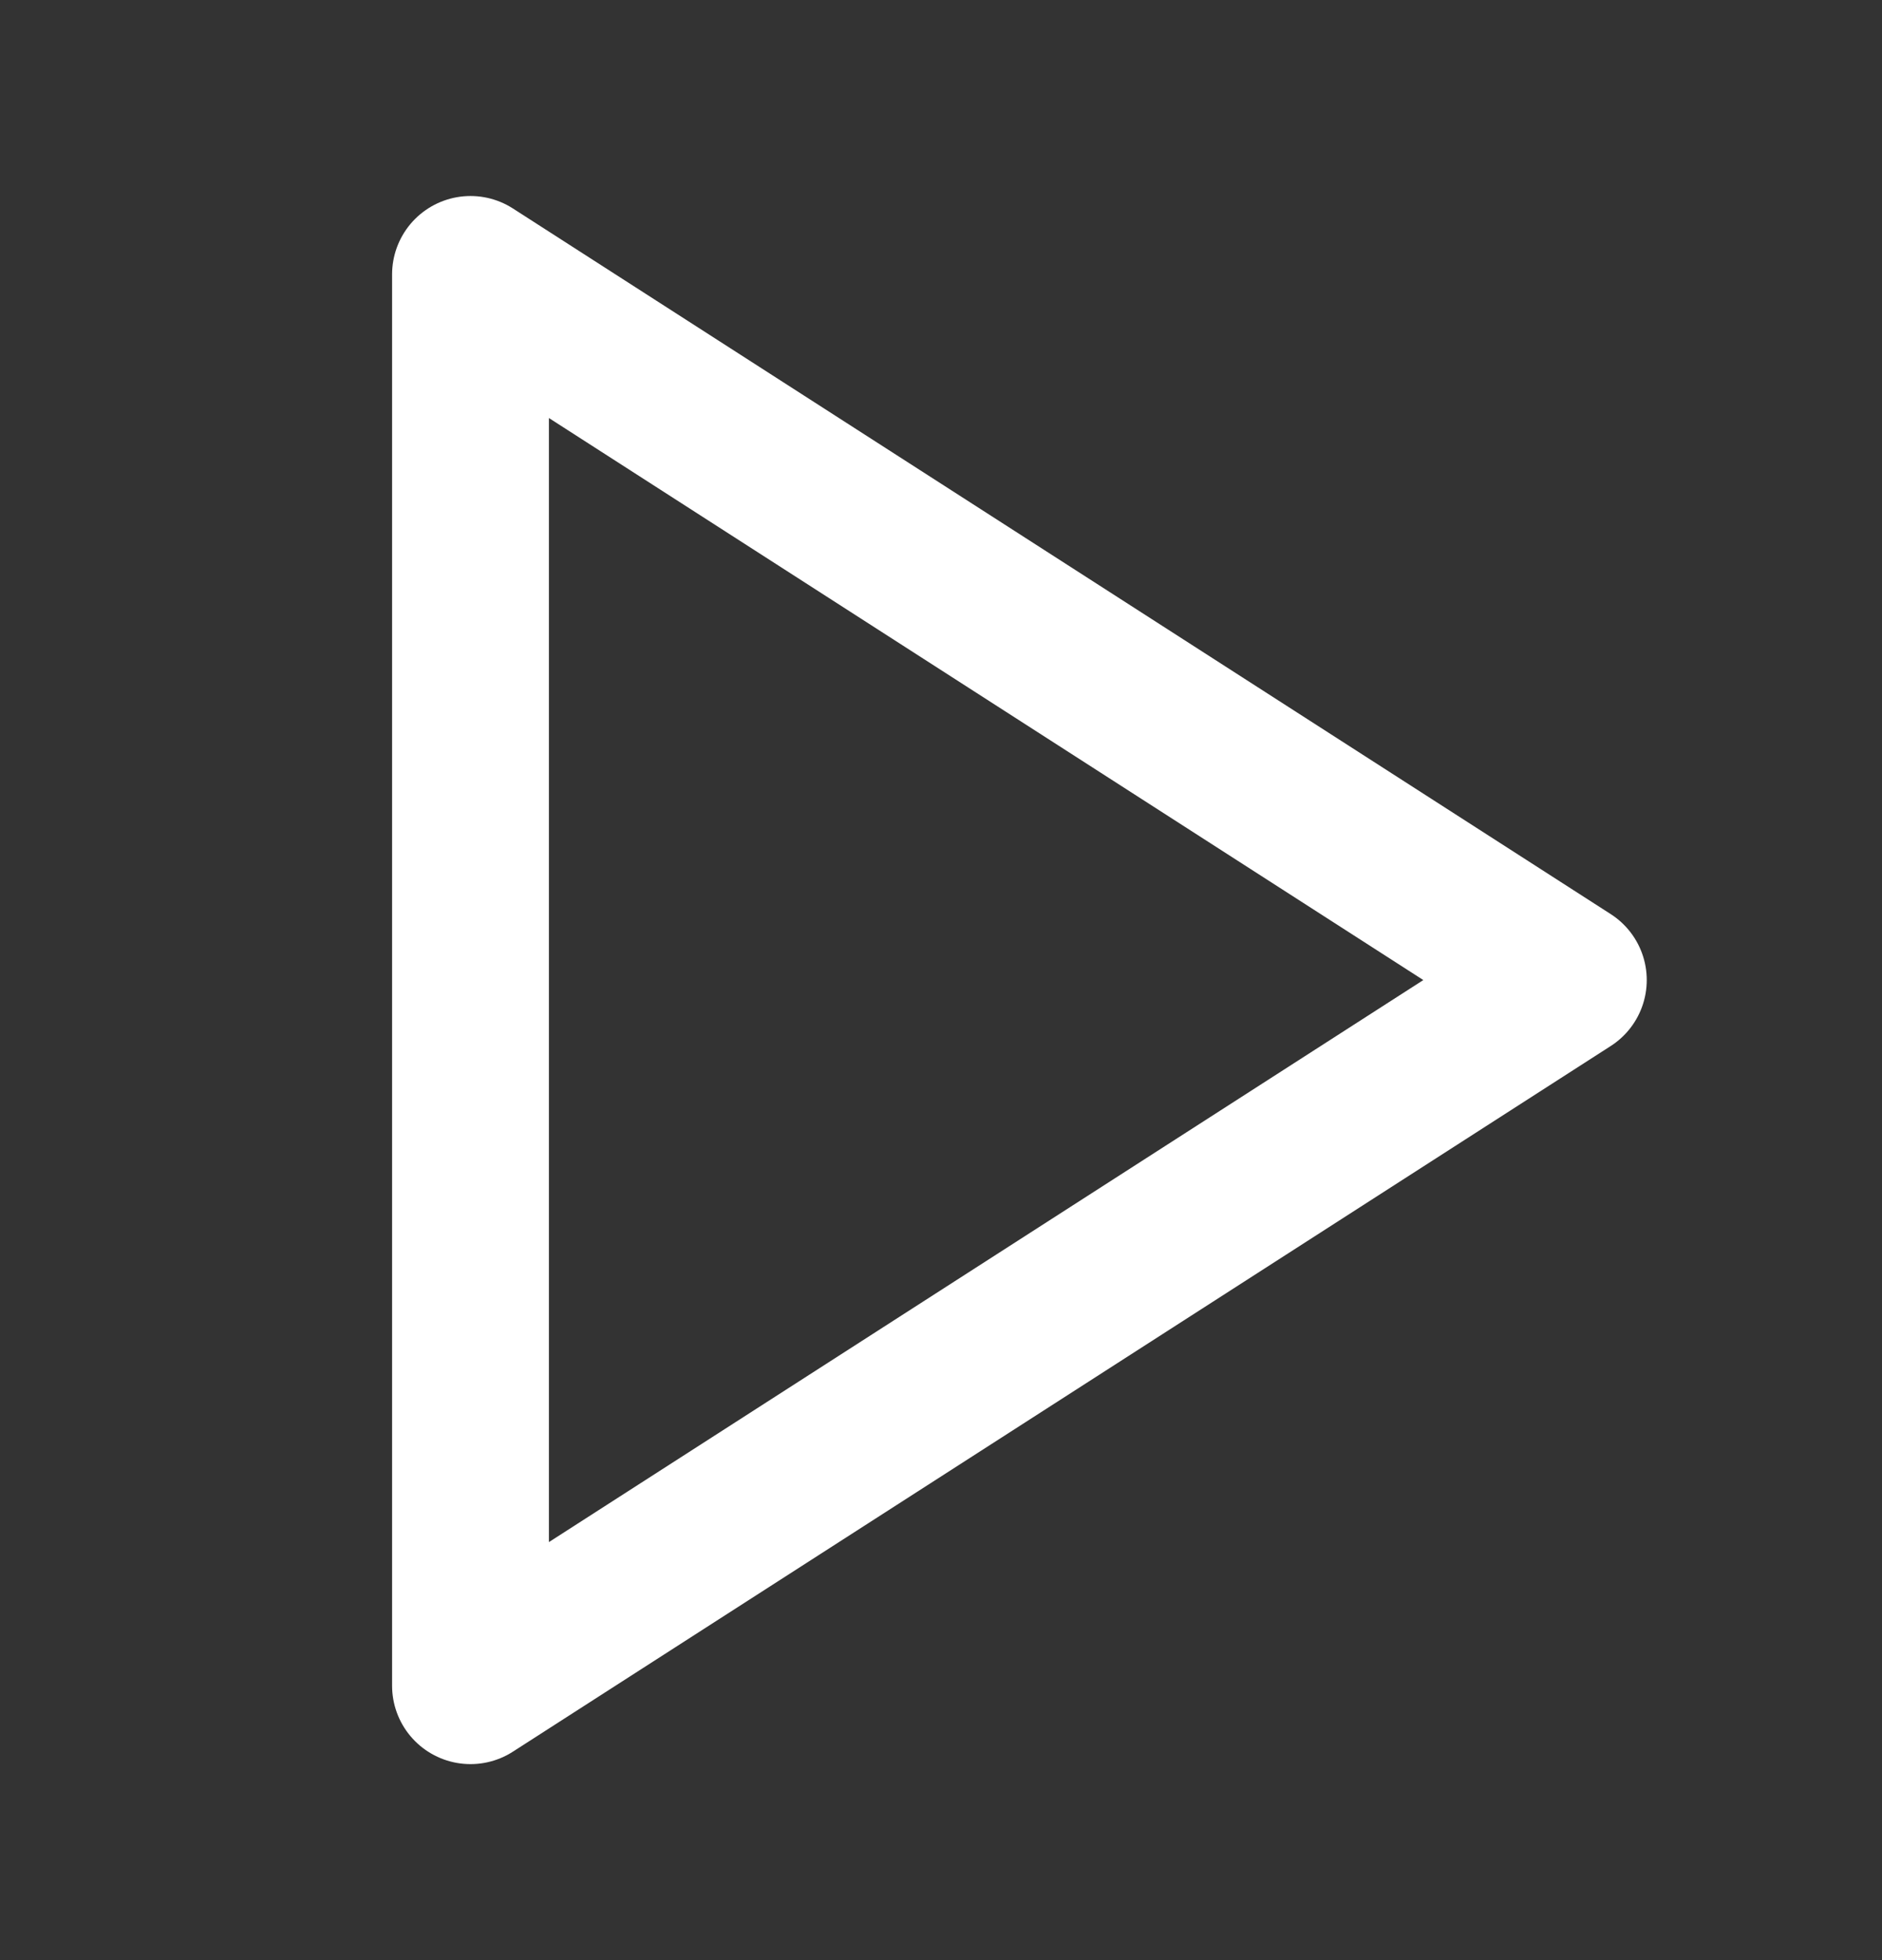<svg width="24" height="25" viewBox="0 0 24 25" fill="none" xmlns="http://www.w3.org/2000/svg">
<rect x="0" y="0" width="24" height="25" fill="#333333" stroke="none"/>
<path d="M6 3.5L20 12.5L6 21.5V3.5Z" stroke="white" stroke-width="2" stroke-linecap="round" stroke-linejoin="round"/>
</svg>

